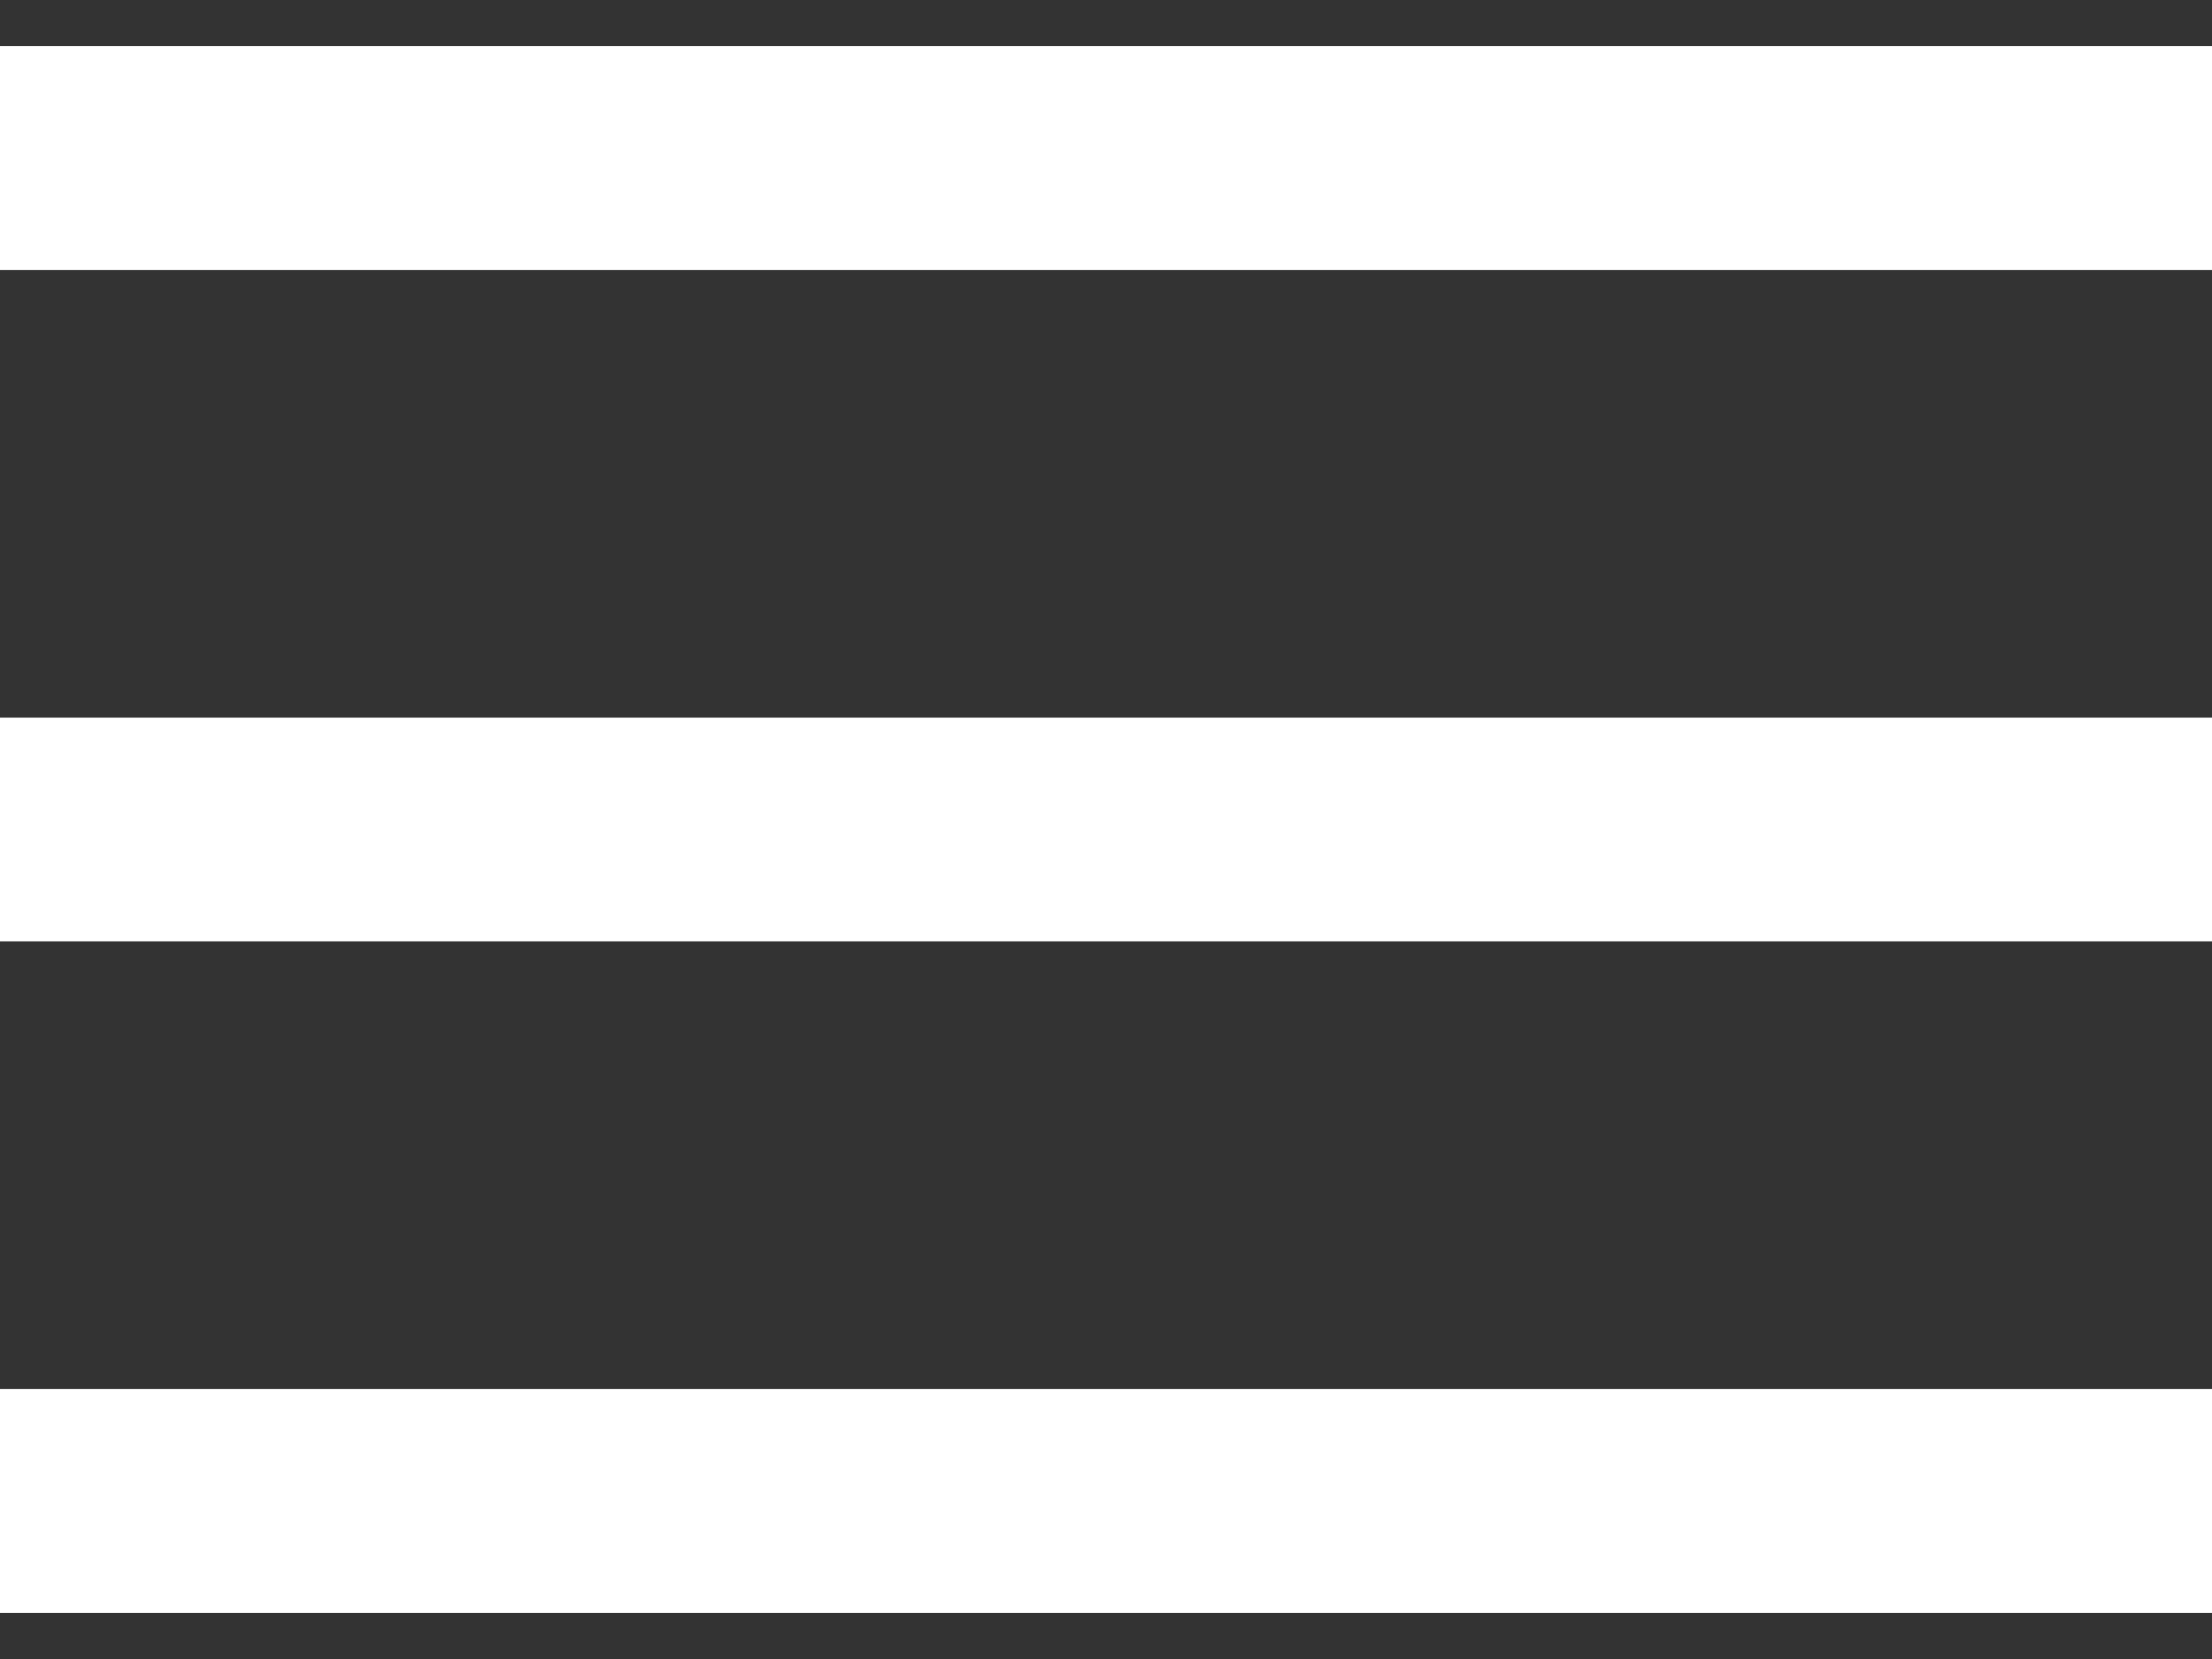 <?xml version="1.0" encoding="UTF-8"?>
<svg width="24px" height="18px" viewBox="0 0 24 18" version="1.1" xmlns="http://www.w3.org/2000/svg" xmlns:xlink="http://www.w3.org/1999/xlink">
    <rect x="0" y="0" width="24" height="18" fill="#333333" stroke="none"/>
    <title>i_nav_hamburger</title>
    <g id="Symbols" stroke="none" stroke-width="1" fill="none" fill-rule="evenodd">
        <g id="Group" transform="translate(1, -2)" fill="#FFFFFF" fill-rule="nonzero">
            <g id="i_nav_cart">
                <path d="M-1,19.5 L23,19.5 L23,17.071 L-1,17.071 L-1,19.5 Z M-1,12.214 L23,12.214 L23,9.786 L-1,9.786 L-1,12.214 Z M-1,2.5 L-1,4.929 L23,4.929 L23,2.5 L-1,2.5 Z" id="Hamburger-menu"></path>
            </g>
        </g>
    </g>
</svg>